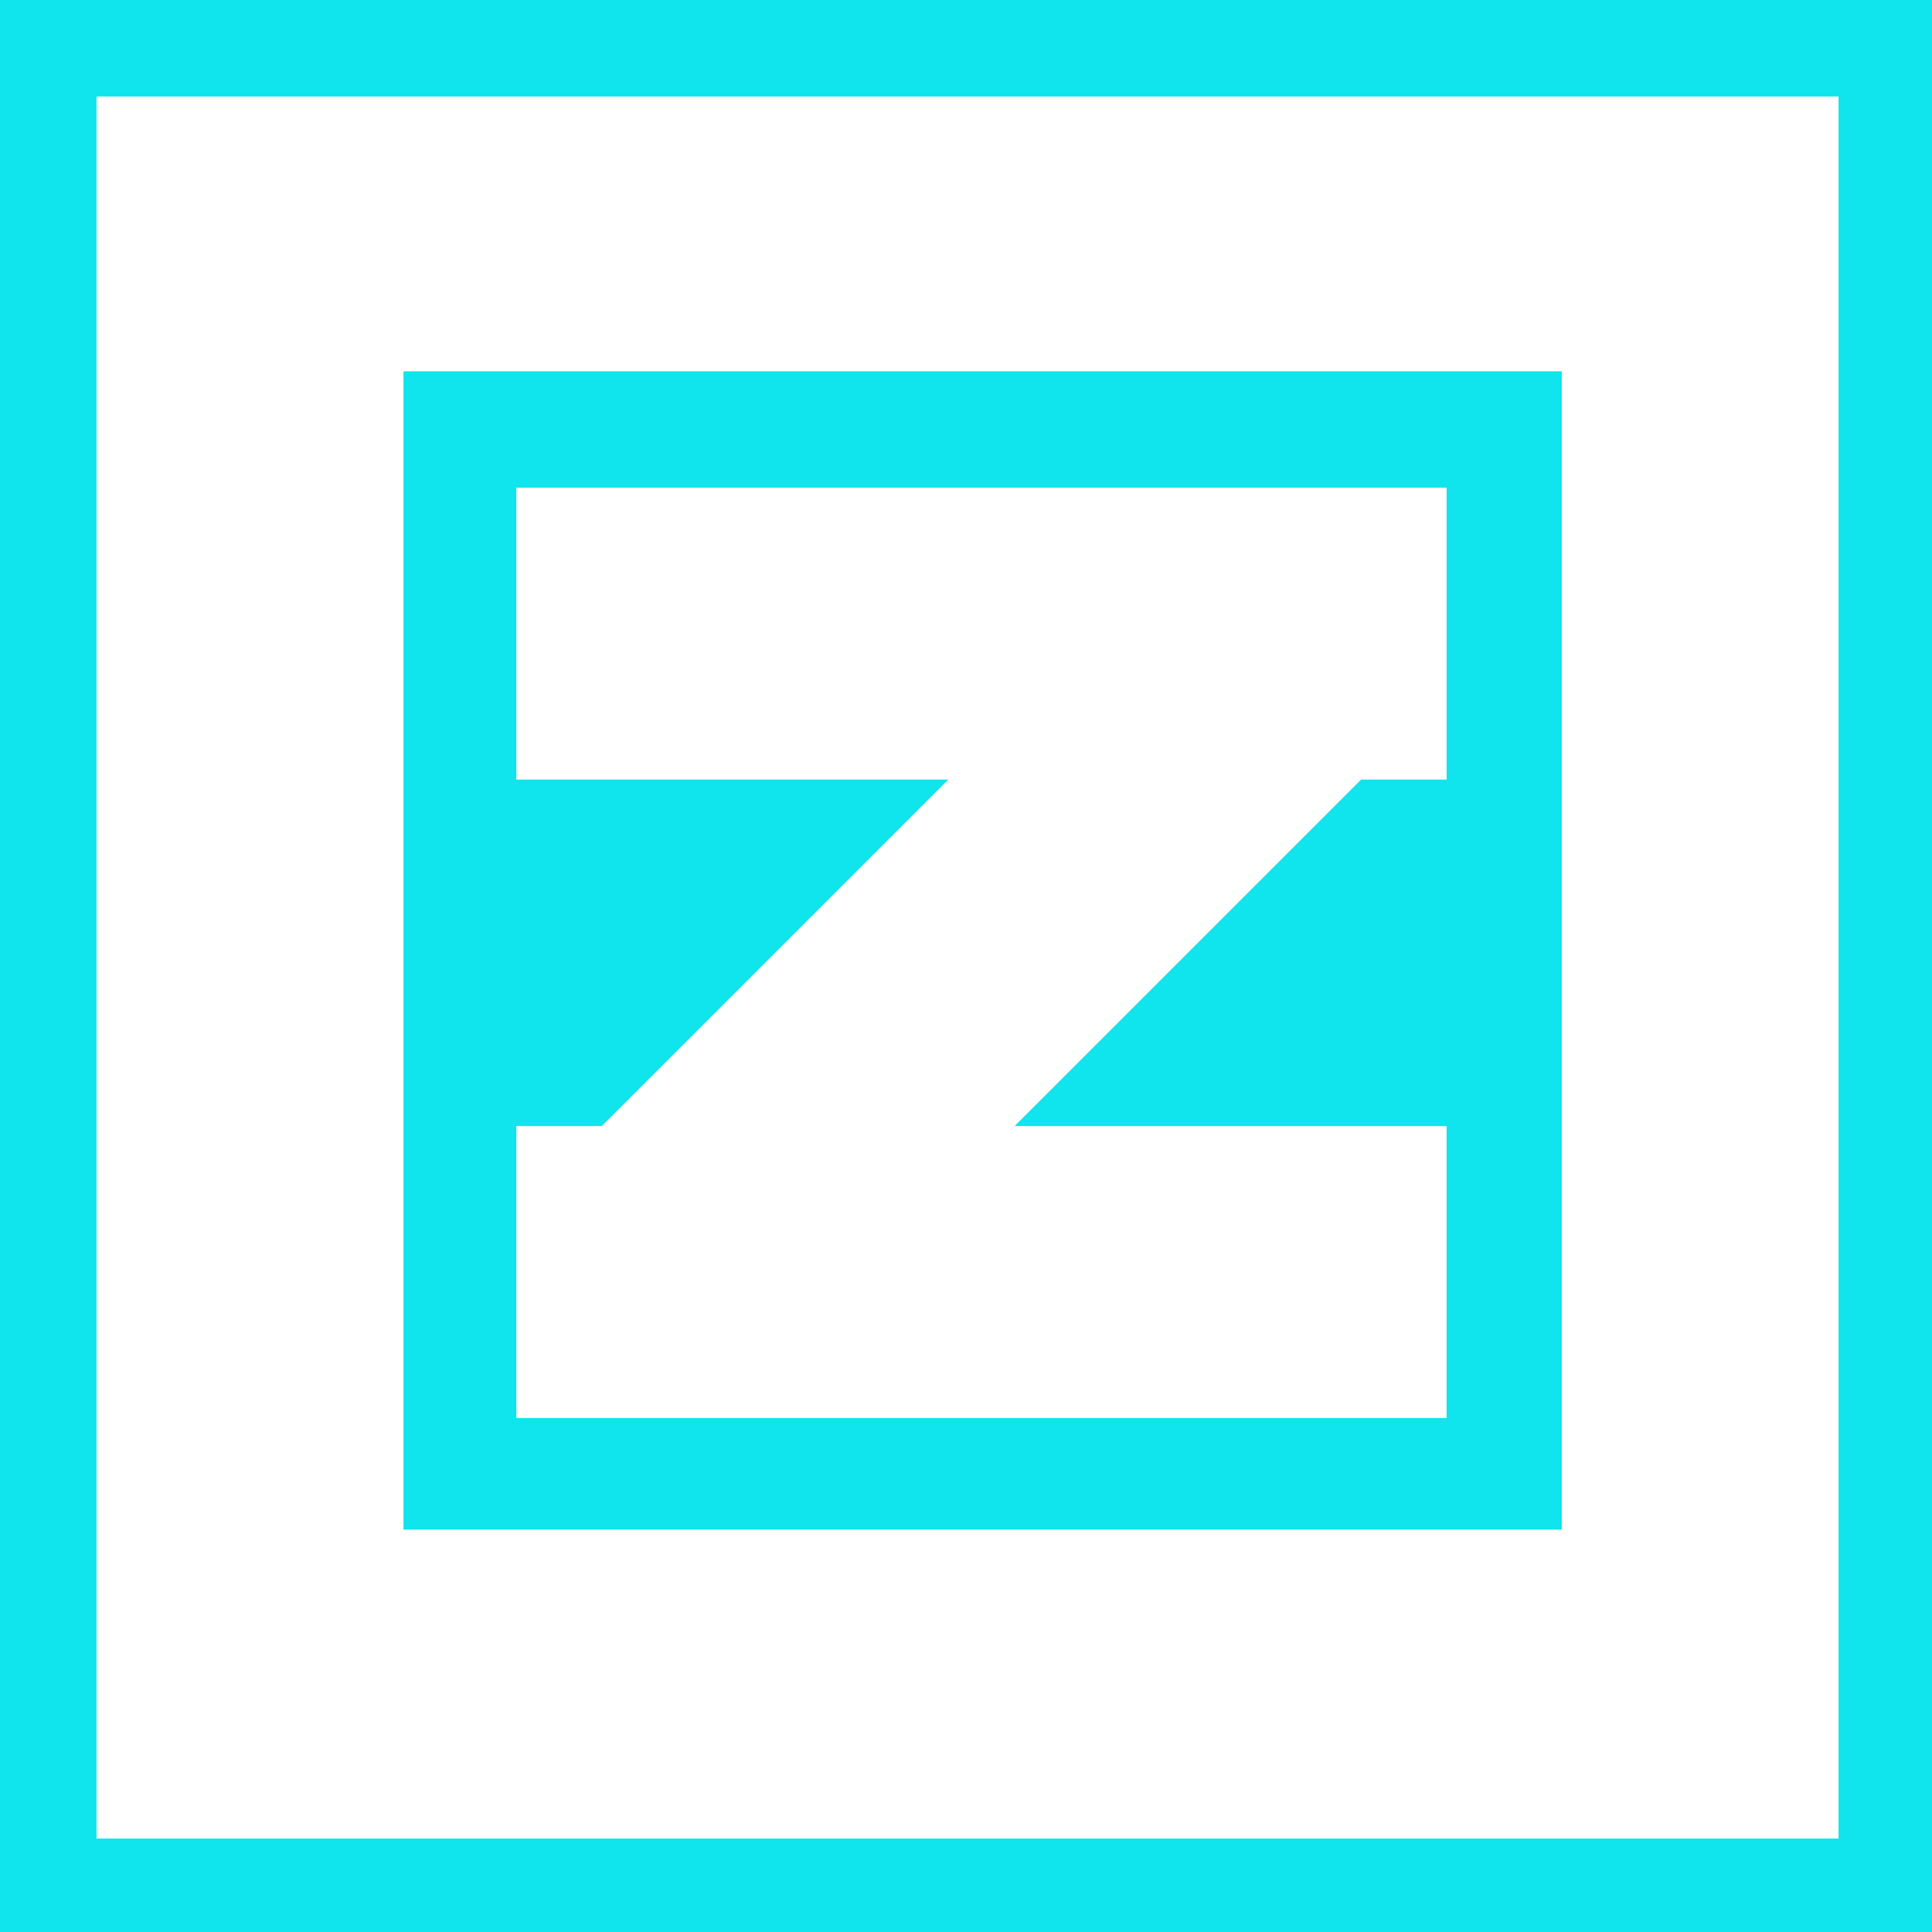 <?xml version="1.0" encoding="UTF-8"?>
<svg width="384" height="384" version="1.1" viewBox="0 0 101.6 101.6" xmlns="http://www.w3.org/2000/svg">
 <g transform="translate(0 -195.4)">
  <path transform="matrix(.265 0 0 .265 0 195.4)" d="m0 0v384h384v-384zm19.15 19.15h345.7v345.7h-345.7zm60.916 54.533v229.86h229.86v-229.86zm22.391 23.094h184.62v57.922h-16.969l-68.768 68.768h85.736v57.922h-184.62v-57.922h16.969l68.77-68.768h-85.738z" fill="#10e4ec" stroke-width="1.133"/>
 </g>
</svg>

